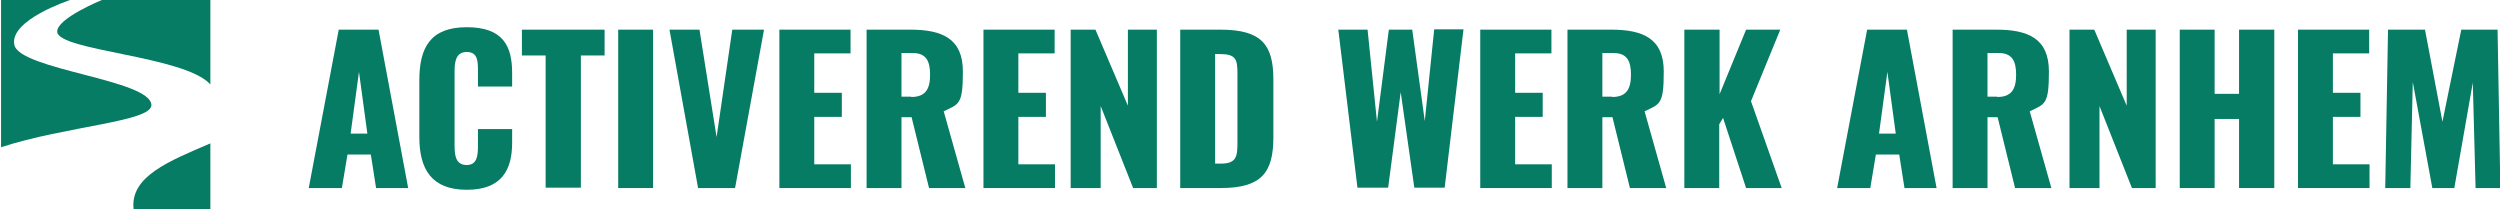 <?xml version="1.0" encoding="UTF-8"?>
<svg xmlns="http://www.w3.org/2000/svg" version="1.1" viewBox="0 0 716.6 60">
  <defs>
    <style>
      .cls-1 {
        isolation: isolate;
      }

      .cls-2 {
        fill: #057c63;
      }
    </style>
  </defs>
  <!-- Generator: Adobe Illustrator 28.7.0, SVG Export Plug-In . SVG Version: 1.2.0 Build 136)  -->
  <g>
    <g id="Laag_2">
      <g>
        <g id="logo">
          <g id="Group_2">
            <g id="Group_1">
              <path id="Path_1" class="cls-2" d="M16.4,9.1c.3,5.5,36.6,6.9,43.9,15.1V0h-31.1s-13,5.3-12.8,9.1Z"/>
              <path id="Path_2" class="cls-2" d="M43.4,30.1c-.2-7.3-38-10.1-39.3-17.3C2.7,5.7,20.1,0,20.1,0H.3v42.2c18.7-6.1,43.2-7.3,43.1-12.1Z"/>
              <path id="Path_3" class="cls-2" d="M38.3,60h22v-18.9c-11.9,5.1-23.1,9.5-22,18.9Z"/>
            </g>
          </g>
        </g>
        <g id="Activerend_werk_ARNHEM" class="cls-1">
          <g class="cls-1">
            <path class="cls-2" d="M97.1,8.5h11.4l8.5,45.4h-9.2l-1.5-9.6h-6.7l-1.6,9.6h-9.5l8.6-45.4ZM105.3,38.3l-2.4-17.7-2.4,17.7h4.8Z"/>
            <path class="cls-2" d="M120.2,39.4v-16.4c0-9.4,3.2-15.2,13.6-15.2s13,5.4,13,13.1v3.9h-9.8v-4.5c0-2.6,0-5.4-3.2-5.4s-3.5,2.9-3.5,5.6v21.3c0,3.1.5,5.5,3.5,5.5s3.2-2.8,3.2-5.5v-4.8h9.8v3.9c0,7.7-2.9,13.5-13,13.5s-13.6-5.9-13.6-15.1Z"/>
            <path class="cls-2" d="M156.4,15.9h-6.8v-7.4h23.7v7.4h-6.8v37.9h-10.1V15.9Z"/>
            <path class="cls-2" d="M177.2,8.5h10v45.4h-10V8.5Z"/>
            <path class="cls-2" d="M191.9,8.5h8.6l4.9,30.8,4.5-30.8h9.1l-8.3,45.4h-10.6l-8.2-45.4Z"/>
            <path class="cls-2" d="M223.4,8.5h20.4v6.8h-10.4v11.3h7.9v6.9h-7.9v13.6h10.5v6.8h-20.5V8.5Z"/>
            <path class="cls-2" d="M248.4,8.5h12.5c9.1,0,15.1,2.5,15.1,12s-1.1,9.3-5.5,11.4l6.2,22h-10.4l-5-20.3h-2.9v20.3h-10V8.5ZM261.2,27.8c4.2,0,5.4-2.4,5.4-6.4s-1.2-6.2-5-6.2h-3.2v12.5h2.8Z"/>
            <path class="cls-2" d="M281.9,8.5h20.4v6.8h-10.4v11.3h7.9v6.9h-7.9v13.6h10.5v6.8h-20.5V8.5Z"/>
            <path class="cls-2" d="M306.9,8.5h7.1l9.3,21.8V8.5h8.3v45.4h-6.8l-9.3-23.5v23.5h-8.6V8.5Z"/>
            <path class="cls-2" d="M338.3,8.5h11.5c11.8,0,15.2,4.3,15.2,14.3v16.5c0,10.2-3.4,14.6-15.1,14.6h-11.6V8.5ZM349.9,46.9c4.5,0,4.8-2,4.8-6v-19.8c0-4-.4-5.6-4.9-5.6h-1.5v31.4h1.6Z"/>
            <path class="cls-2" d="M383.5,8.5h8.5l2.7,26.4,3.4-26.4h6.7l3.6,26.2,2.7-26.3h8.4l-5.4,45.4h-8.7l-3.9-27.4-3.6,27.4h-8.8l-5.5-45.4Z"/>
            <path class="cls-2" d="M424.3,8.5h20.4v6.8h-10.4v11.3h7.9v6.9h-7.9v13.6h10.5v6.8h-20.5V8.5Z"/>
            <path class="cls-2" d="M449.3,8.5h12.5c9.1,0,15.1,2.5,15.1,12s-1.1,9.3-5.5,11.4l6.2,22h-10.4l-5-20.3h-2.9v20.3h-10V8.5ZM462.1,27.8c4.2,0,5.4-2.4,5.4-6.4s-1.2-6.2-5-6.2h-3.2v12.5h2.8Z"/>
            <path class="cls-2" d="M482.9,8.5h10v18.5l7.6-18.5h9.8l-8.4,20.5,8.8,24.9h-10.2l-6.6-20.1-1.1,1.8v18.3h-10V8.5Z"/>
            <path class="cls-2" d="M535.2,8.5h11.4l8.5,45.4h-9.2l-1.5-9.6h-6.7l-1.6,9.6h-9.5l8.6-45.4ZM543.4,38.3l-2.4-17.7-2.4,17.7h4.8Z"/>
            <path class="cls-2" d="M559.7,8.5h12.5c9.1,0,15.1,2.5,15.1,12s-1.1,9.3-5.5,11.4l6.2,22h-10.4l-5-20.3h-2.9v20.3h-10V8.5ZM572.5,27.8c4.2,0,5.4-2.4,5.4-6.4s-1.2-6.2-5-6.2h-3.2v12.5h2.8Z"/>
            <path class="cls-2" d="M593.2,8.5h7.1l9.3,21.8V8.5h8.3v45.4h-6.8l-9.3-23.5v23.5h-8.6V8.5Z"/>
            <path class="cls-2" d="M624.8,8.5h10v18.4h7V8.5h10.1v45.4h-10.1v-19.8h-7v19.8h-10V8.5Z"/>
            <path class="cls-2" d="M658.7,8.5h20.4v6.8h-10.4v11.3h7.9v6.9h-7.9v13.6h10.5v6.8h-20.5V8.5Z"/>
            <path class="cls-2" d="M684.3,8.5h10.8l5,26.4,5.4-26.4h10.4l.8,45.4h-7.1l-.8-30.2-5.3,30.2h-6.3l-5.6-30.4-.7,30.4h-7.2l.8-45.4Z"/>
          </g>
        </g>
      </g>
    </g>
  </g>
</svg>